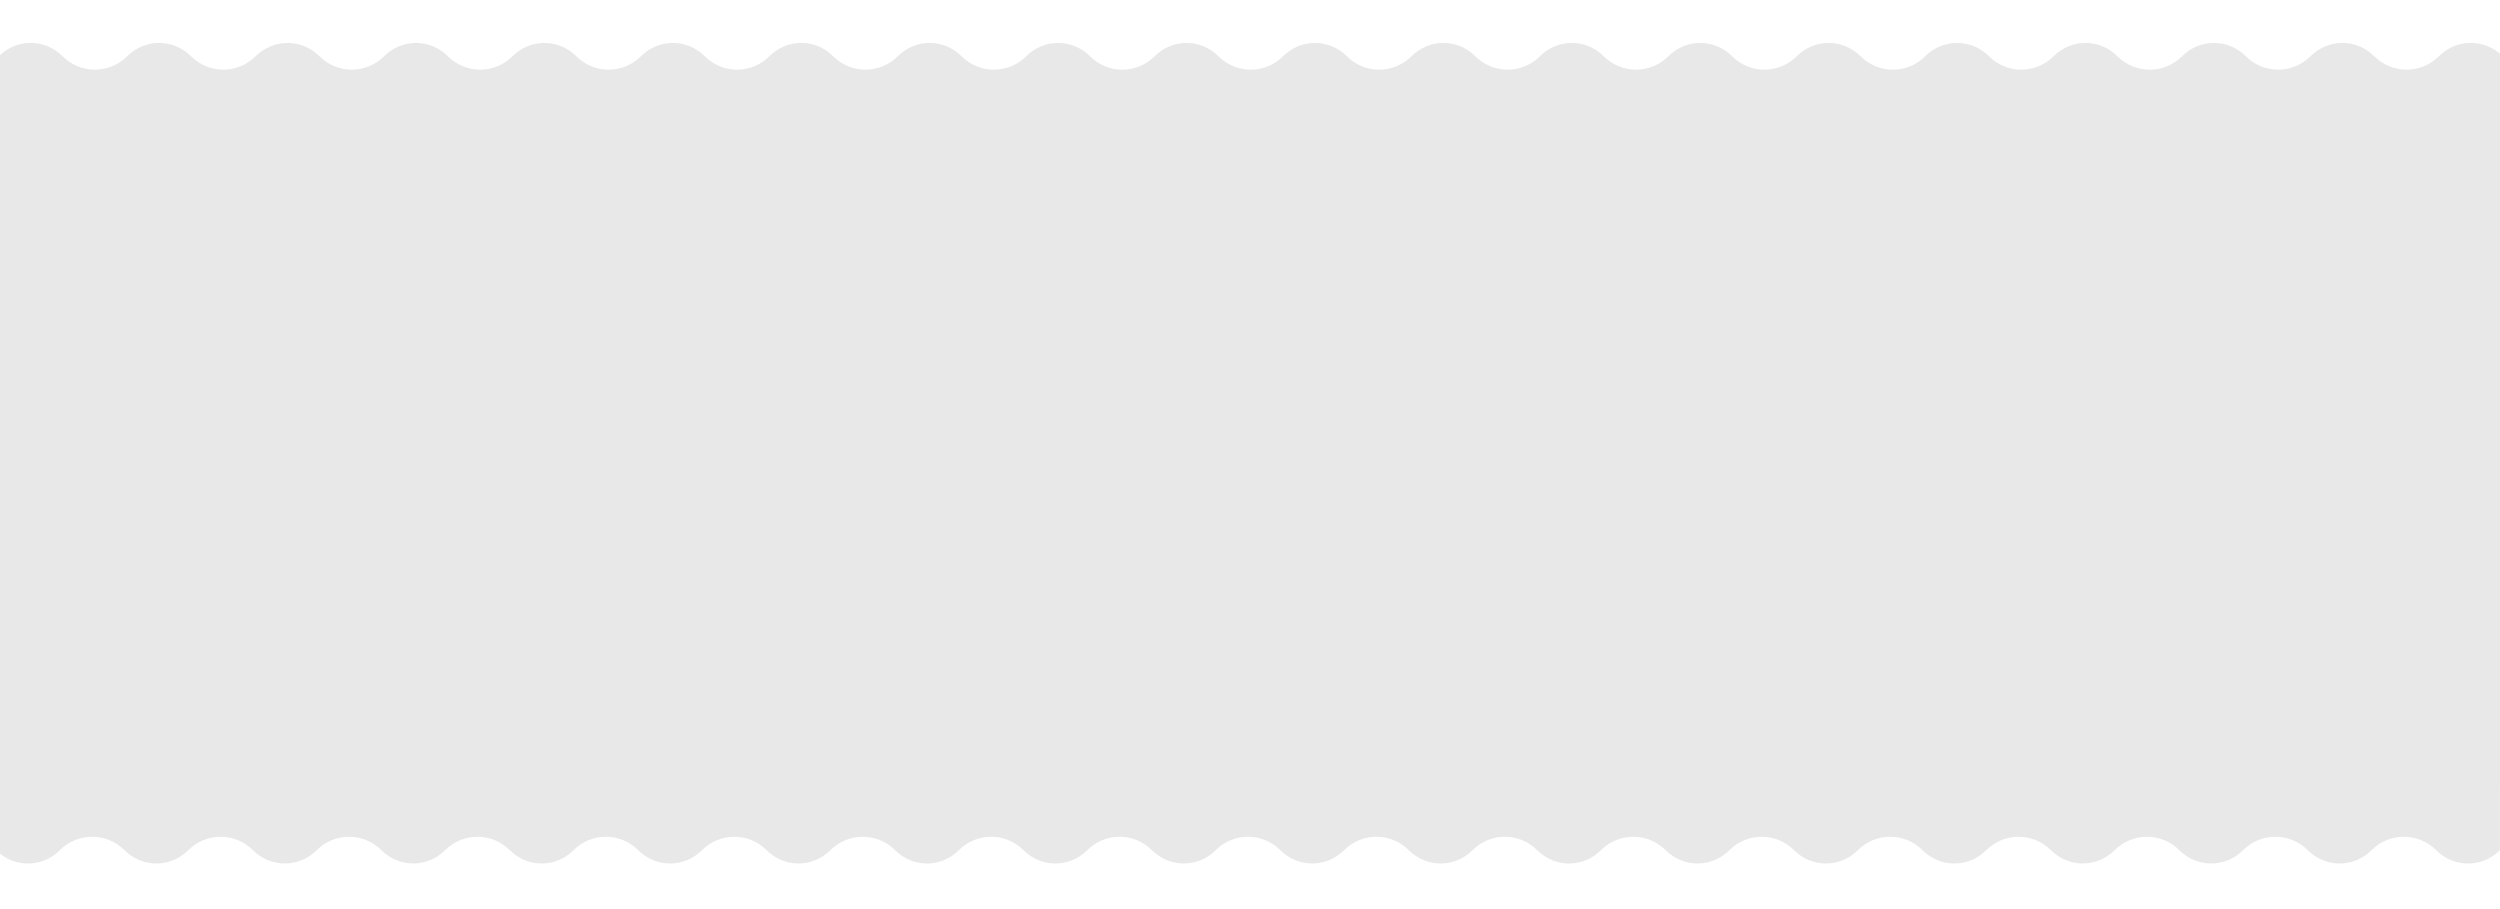 <?xml version="1.0" encoding="UTF-8"?> <svg xmlns="http://www.w3.org/2000/svg" viewBox="0 0 638.11 231.9"> <style>.st1{fill:#e8e8e8}</style> <g id="Слой_3"> <path class="st1" d="M-.32 27.66h639.11v173.05H-.32z"></path> <path id="Wave_12_" class="st1" d="M638.11 216.99c-4.55 4.55-11.76 4.55-16.31 0-4.55-4.55-11.92-4.55-16.47 0-4.55 4.55-11.76 4.55-16.31 0-4.55-4.55-11.92-4.55-16.47 0-4.55 4.55-11.76 4.55-16.31 0-4.55-4.55-11.92-4.55-16.47 0-4.55 4.55-11.76 4.55-16.31 0-4.55-4.55-11.92-4.55-16.47 0-4.55 4.55-11.76 4.55-16.31 0-4.55-4.55-11.92-4.55-16.47 0-4.55 4.55-11.76 4.55-16.31 0-4.55-4.55-11.92-4.55-16.47 0-4.55 4.55-11.76 4.55-16.31 0-4.55-4.55-11.92-4.55-16.47 0-4.55 4.55-11.76 4.55-16.31 0-4.55-4.55-11.92-4.55-16.47 0-4.55 4.55-11.76 4.55-16.31 0-4.55-4.55-11.92-4.55-16.47 0-4.55 4.55-11.76 4.55-16.31 0-4.55-4.55-11.92-4.55-16.47 0-4.55 4.55-11.76 4.55-16.31 0-4.55-4.55-11.92-4.55-16.47 0-4.55 4.55-11.76 4.55-16.31 0-4.55-4.55-11.92-4.55-16.47 0-4.55 4.55-11.76 4.55-16.31 0-4.55-4.55-11.92-4.55-16.47 0-4.55 4.55-11.76 4.55-16.31 0-4.55-4.55-11.92-4.55-16.47 0-4.55 4.55-11.76 4.55-16.31 0-4.55-4.55-11.92-4.55-16.47 0-4.55 4.55-11.76 4.55-16.31 0-4.55-4.55-11.92-4.55-16.47 0-4.55 4.55-11.76 4.55-16.31 0-4.55-4.55-11.92-4.55-16.47 0-4.55 4.55-11.76 4.55-16.31 0-4.55-4.55-11.92-4.55-16.47 0-4.55 4.55-11.76 4.55-16.31 0-4.55-4.55-11.92-4.55-16.47 0-4.55 4.55-11.76 4.55-16.31 0v-56.34h639.11v56.34z"></path> <path id="Wave_8_" class="st1" d="M-.32 14.37c4.55-4.55 11.76-4.55 16.31 0 4.55 4.55 11.92 4.55 16.47 0 4.55-4.55 11.76-4.55 16.31 0 4.55 4.55 11.92 4.55 16.47 0 4.55-4.55 11.76-4.55 16.31 0 4.55 4.55 11.92 4.55 16.47 0 4.55-4.55 11.76-4.55 16.31 0 4.55 4.55 11.92 4.55 16.47 0 4.55-4.55 11.76-4.55 16.31 0 4.55 4.55 11.92 4.55 16.47 0 4.55-4.55 11.76-4.55 16.31 0 4.55 4.55 11.92 4.55 16.47 0 4.55-4.55 11.76-4.55 16.31 0 4.55 4.55 11.92 4.55 16.47 0 4.55-4.55 11.76-4.55 16.31 0 4.55 4.55 11.92 4.55 16.47 0 4.55-4.55 11.76-4.55 16.31 0 4.55 4.55 11.92 4.55 16.47 0 4.55-4.55 11.76-4.55 16.31 0 4.55 4.55 11.92 4.55 16.47 0 4.55-4.55 11.76-4.55 16.31 0 4.55 4.55 11.92 4.55 16.47 0 4.55-4.55 11.76-4.55 16.31 0 4.55 4.55 11.92 4.55 16.47 0 4.55-4.55 11.76-4.55 16.31 0 4.55 4.55 11.92 4.55 16.47 0 4.55-4.55 11.76-4.55 16.31 0 4.55 4.55 11.92 4.55 16.47 0 4.55-4.55 11.76-4.55 16.31 0 4.55 4.55 11.92 4.55 16.47 0 4.55-4.55 11.76-4.55 16.31 0 4.55 4.55 11.92 4.55 16.47 0 4.55-4.55 11.76-4.55 16.31 0 4.55 4.55 11.92 4.55 16.47 0 4.55-4.55 11.76-4.55 16.31 0 4.55 4.55 11.92 4.55 16.47 0 4.55-4.55 11.76-4.55 16.31 0 4.55 4.55 11.92 4.55 16.47 0 4.55-4.55 11.76-4.55 16.31 0v56.34H-.3l-.02-56.34z"></path> </g> </svg> 